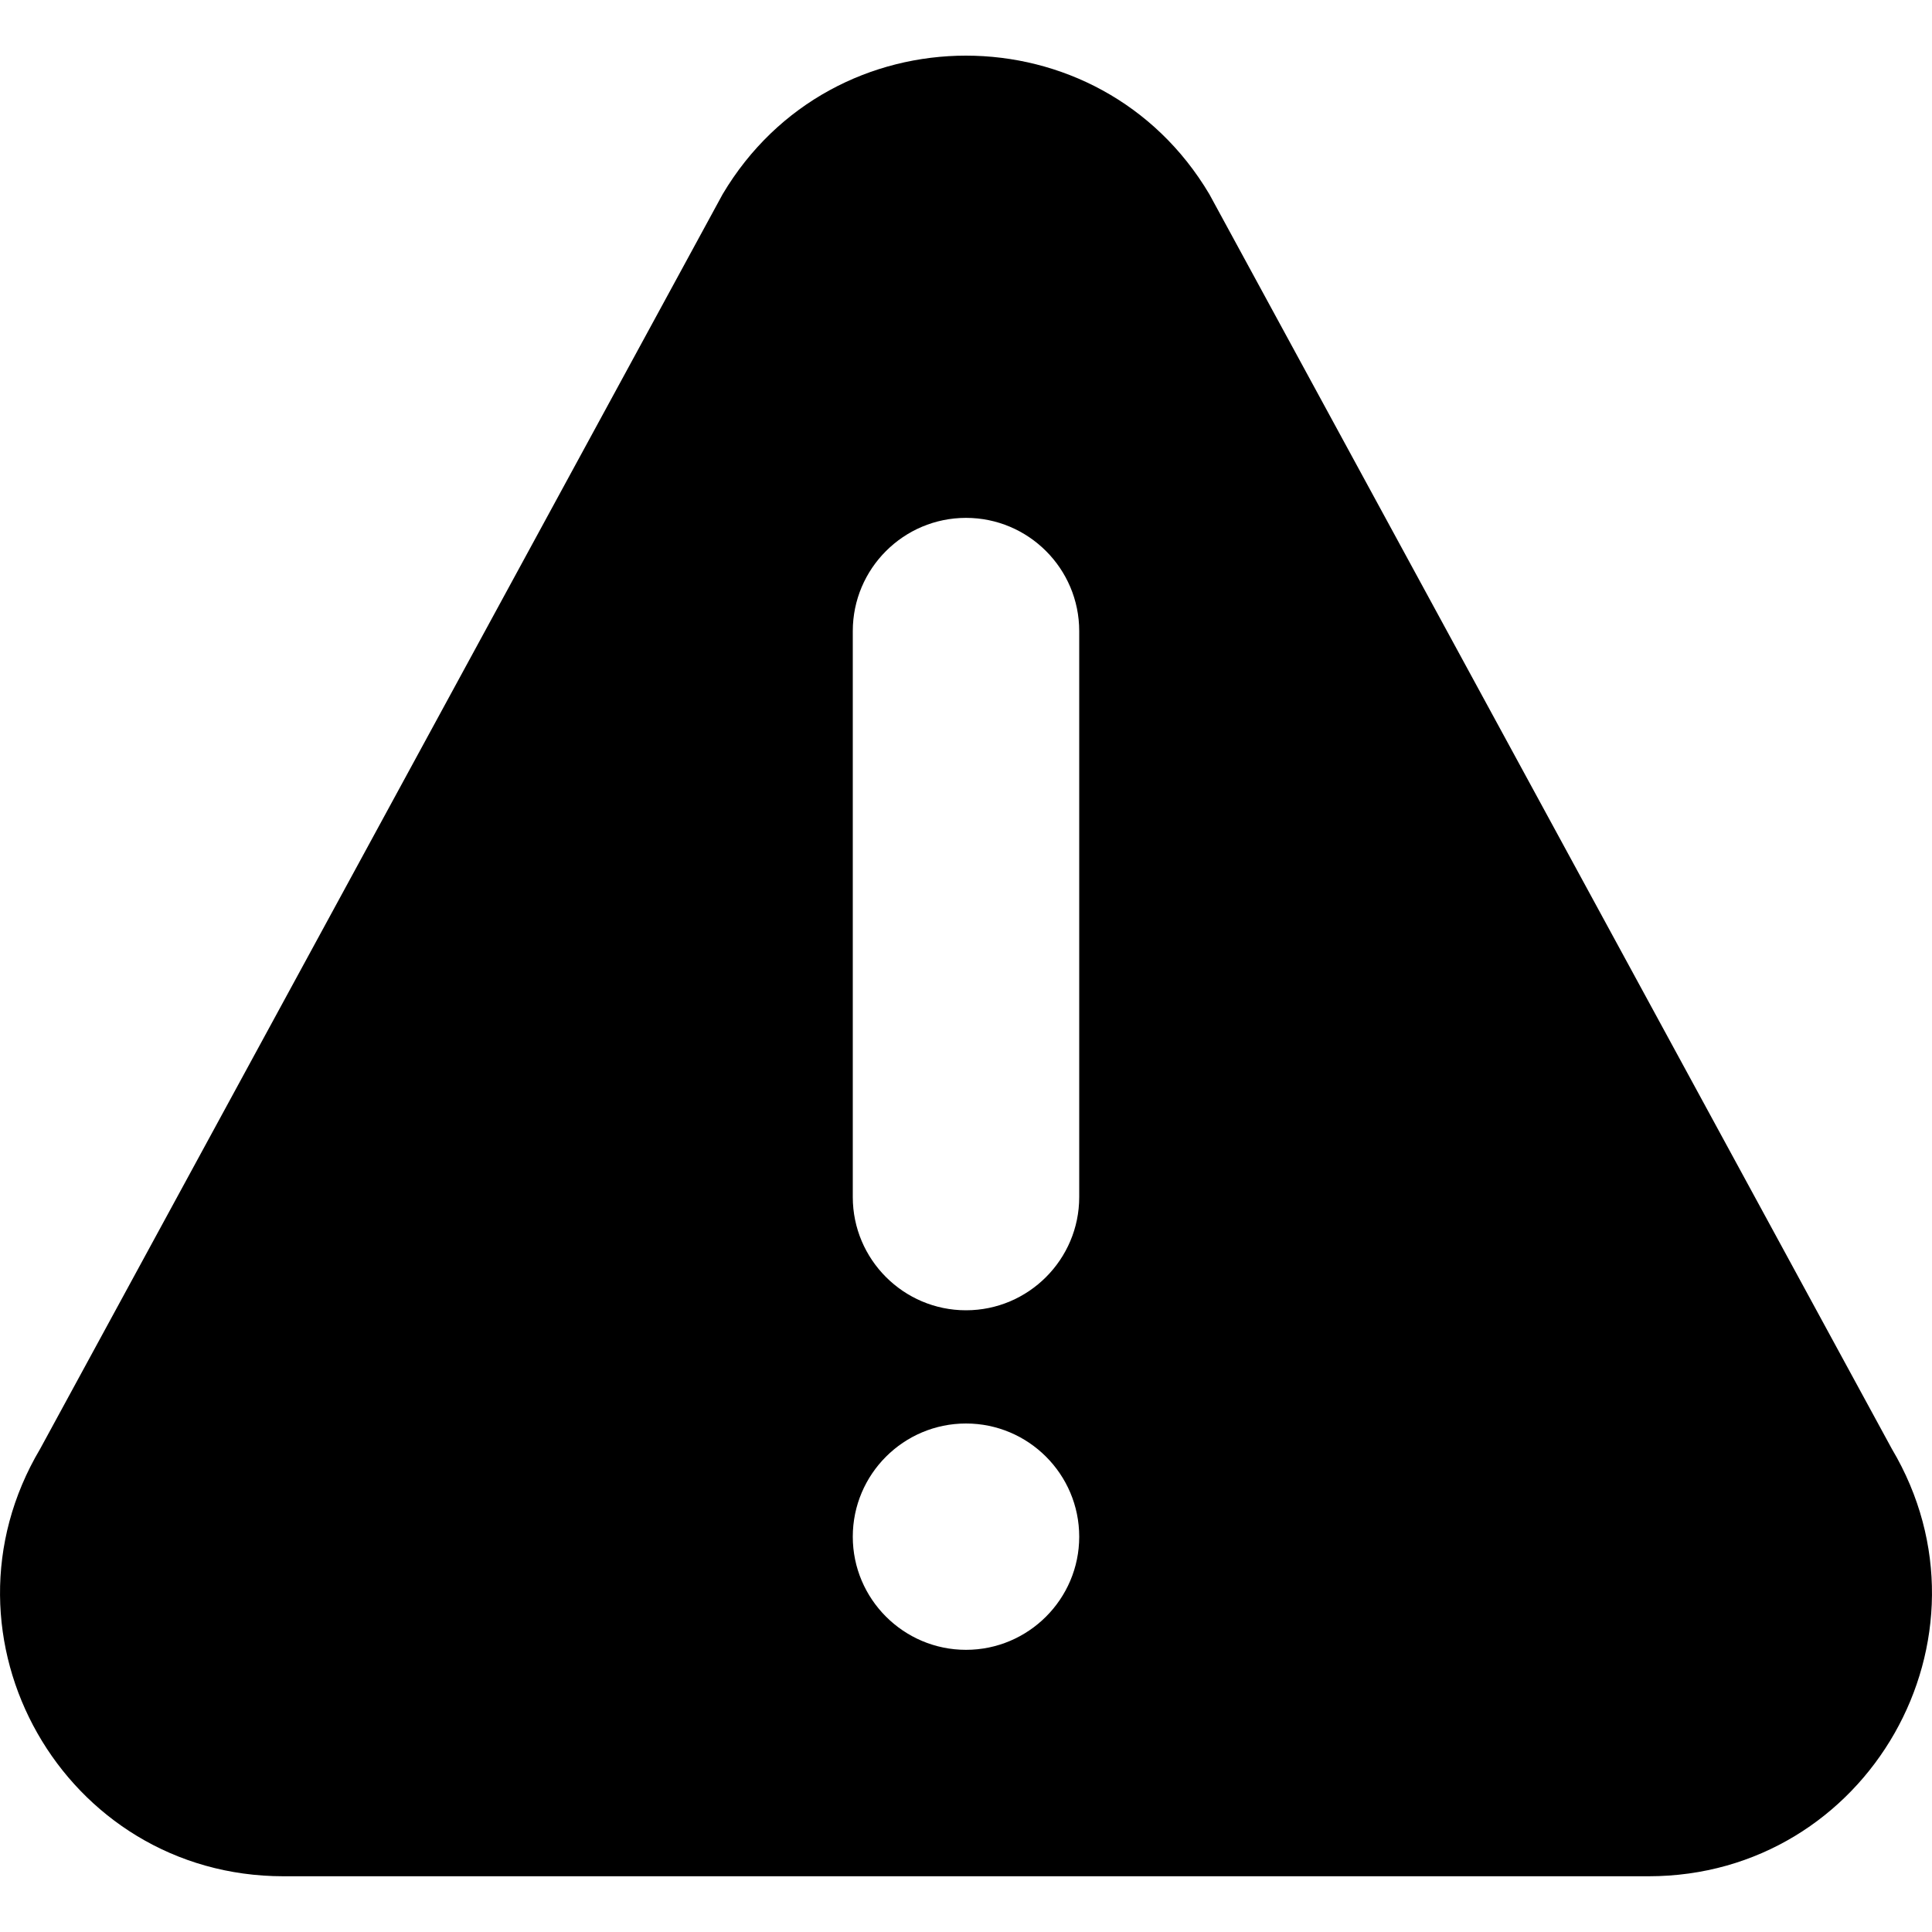 <svg width="20" height="20" viewBox="0 0 20 20" fill="none" xmlns="http://www.w3.org/2000/svg">
<g clip-path="url(#clip0_7819_227)">
<path d="M19.584 14.998L12.519 2.01C11.384 0.099 8.617 0.097 7.481 2.01L0.416 14.998C-0.744 16.95 0.66 19.423 2.935 19.423H17.065C19.337 19.423 20.745 16.952 19.584 14.998ZM10 17.079C9.354 17.079 8.828 16.553 8.828 15.908C8.828 15.261 9.354 14.736 10 14.736C10.646 14.736 11.172 15.261 11.172 15.908C11.172 16.553 10.646 17.079 10 17.079ZM11.172 12.392C11.172 13.038 10.646 13.564 10 13.564C9.354 13.564 8.828 13.038 8.828 12.392V6.533C8.828 5.886 9.354 5.361 10 5.361C10.646 5.361 11.172 5.886 11.172 6.533V12.392Z" fill="black"/>
</g>
<defs>
<clipPath id="clip0_7819_227">
<rect width="20" height="20" fill="white"/>
</clipPath>
</defs>
</svg>
